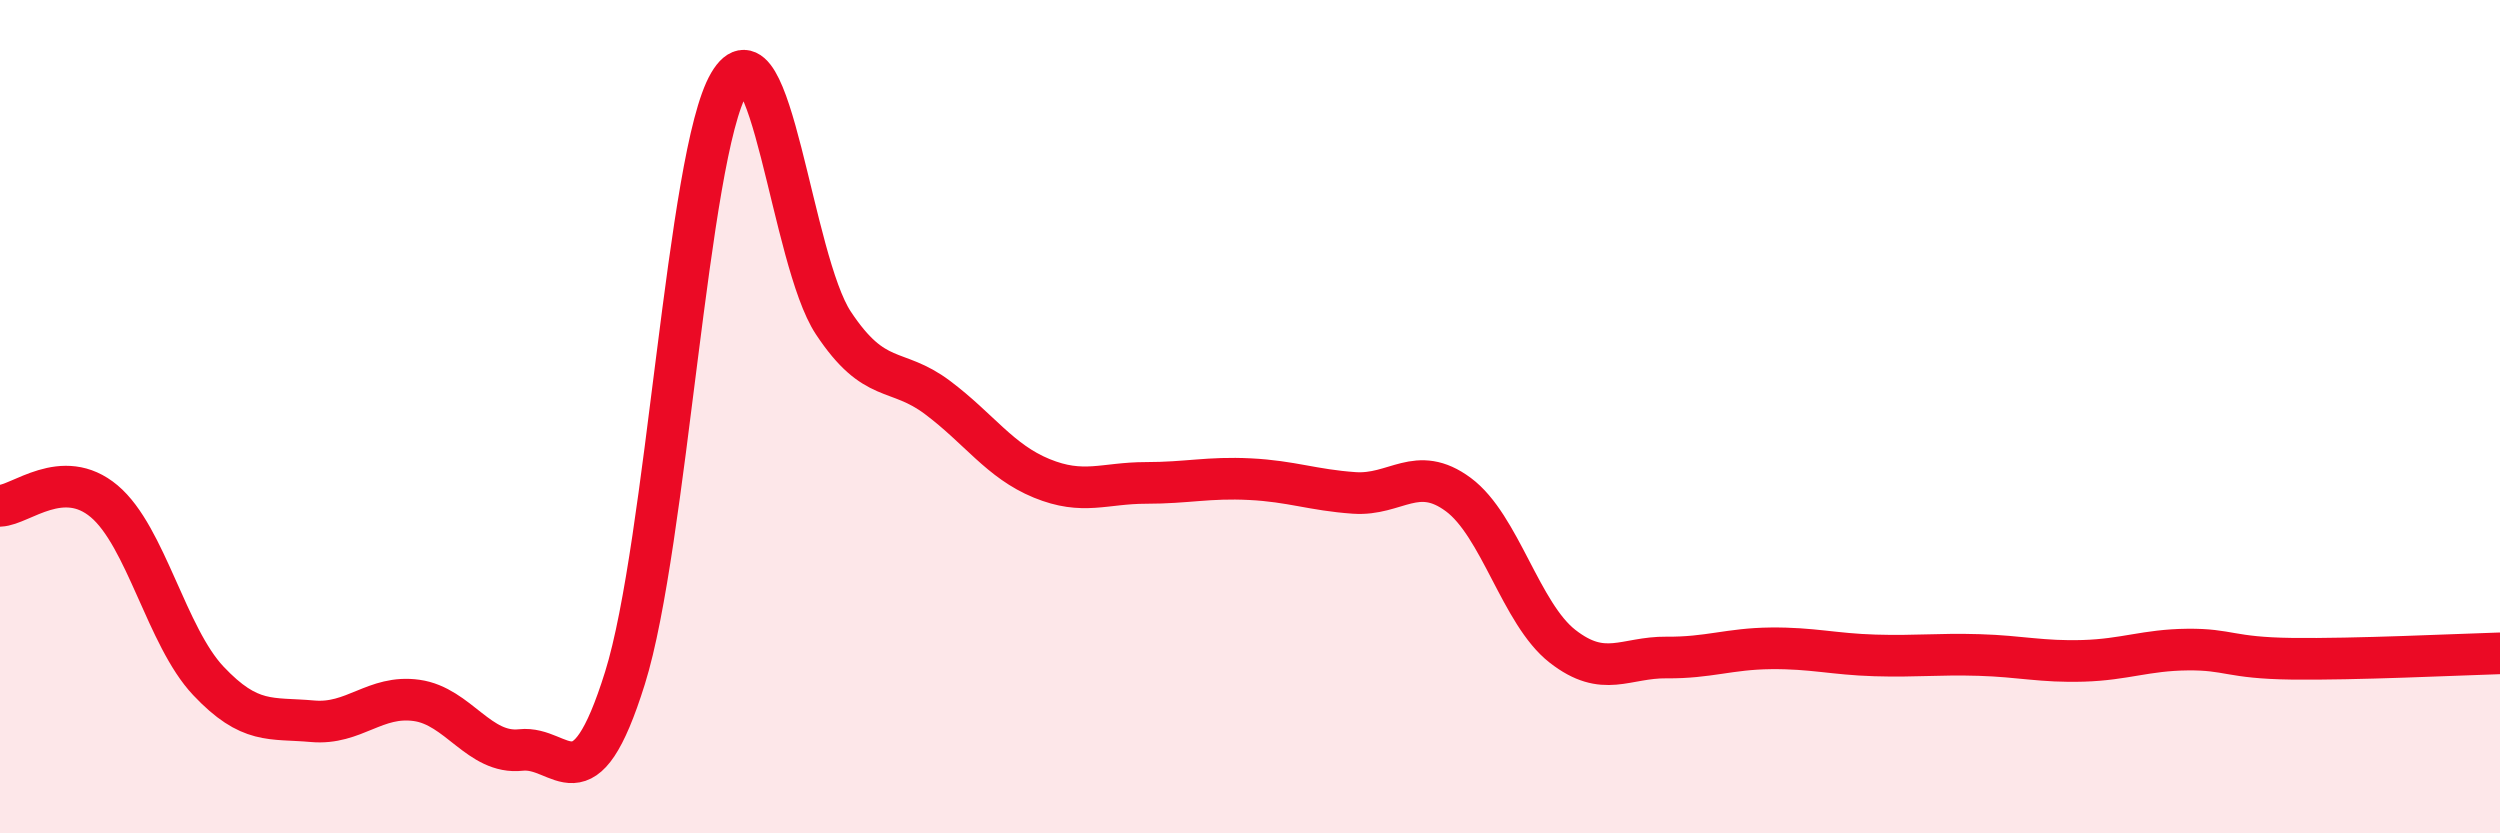 
    <svg width="60" height="20" viewBox="0 0 60 20" xmlns="http://www.w3.org/2000/svg">
      <path
        d="M 0,12.14 C 0.5,12.12 1.5,11.19 2.5,12.03 C 3.5,12.87 4,15.28 5,16.34 C 6,17.4 6.5,17.22 7.5,17.31 C 8.5,17.4 9,16.67 10,16.81 C 11,16.95 11.5,18.11 12.5,18 C 13.5,17.89 14,19.47 15,16.27 C 16,13.07 16.5,3.7 17.5,2 C 18.5,0.3 19,6.24 20,7.75 C 21,9.26 21.5,8.79 22.5,9.54 C 23.5,10.29 24,11.07 25,11.48 C 26,11.89 26.5,11.59 27.5,11.59 C 28.5,11.59 29,11.45 30,11.5 C 31,11.55 31.5,11.76 32.5,11.83 C 33.5,11.9 34,11.13 35,11.87 C 36,12.61 36.5,14.73 37.5,15.51 C 38.5,16.29 39,15.77 40,15.78 C 41,15.79 41.5,15.57 42.5,15.56 C 43.5,15.55 44,15.7 45,15.73 C 46,15.76 46.5,15.69 47.5,15.72 C 48.5,15.75 49,15.89 50,15.86 C 51,15.83 51.5,15.6 52.5,15.59 C 53.5,15.58 53.5,15.79 55,15.81 C 56.5,15.83 59,15.71 60,15.68L60 20L0 20Z"
        fill="#EB0A25"
        opacity="0.1"
        stroke-linecap="round"
        stroke-linejoin="round"
      />
      <path
        d="M 0,12.14 C 0.5,12.12 1.5,11.19 2.5,12.03 C 3.5,12.87 4,15.28 5,16.34 C 6,17.4 6.5,17.22 7.5,17.31 C 8.5,17.4 9,16.67 10,16.81 C 11,16.95 11.5,18.11 12.5,18 C 13.5,17.89 14,19.47 15,16.27 C 16,13.07 16.5,3.7 17.5,2 C 18.5,0.3 19,6.24 20,7.75 C 21,9.26 21.5,8.79 22.5,9.54 C 23.5,10.29 24,11.07 25,11.48 C 26,11.89 26.5,11.59 27.5,11.59 C 28.5,11.59 29,11.45 30,11.5 C 31,11.55 31.5,11.76 32.5,11.83 C 33.5,11.9 34,11.13 35,11.87 C 36,12.61 36.5,14.73 37.5,15.51 C 38.5,16.29 39,15.77 40,15.78 C 41,15.79 41.5,15.57 42.5,15.56 C 43.5,15.55 44,15.7 45,15.73 C 46,15.76 46.5,15.69 47.5,15.72 C 48.5,15.75 49,15.89 50,15.86 C 51,15.83 51.5,15.6 52.5,15.59 C 53.5,15.58 53.5,15.79 55,15.81 C 56.5,15.83 59,15.71 60,15.68"
        stroke="#EB0A25"
        stroke-width="1"
        fill="none"
        stroke-linecap="round"
        stroke-linejoin="round"
      />
    </svg>
  